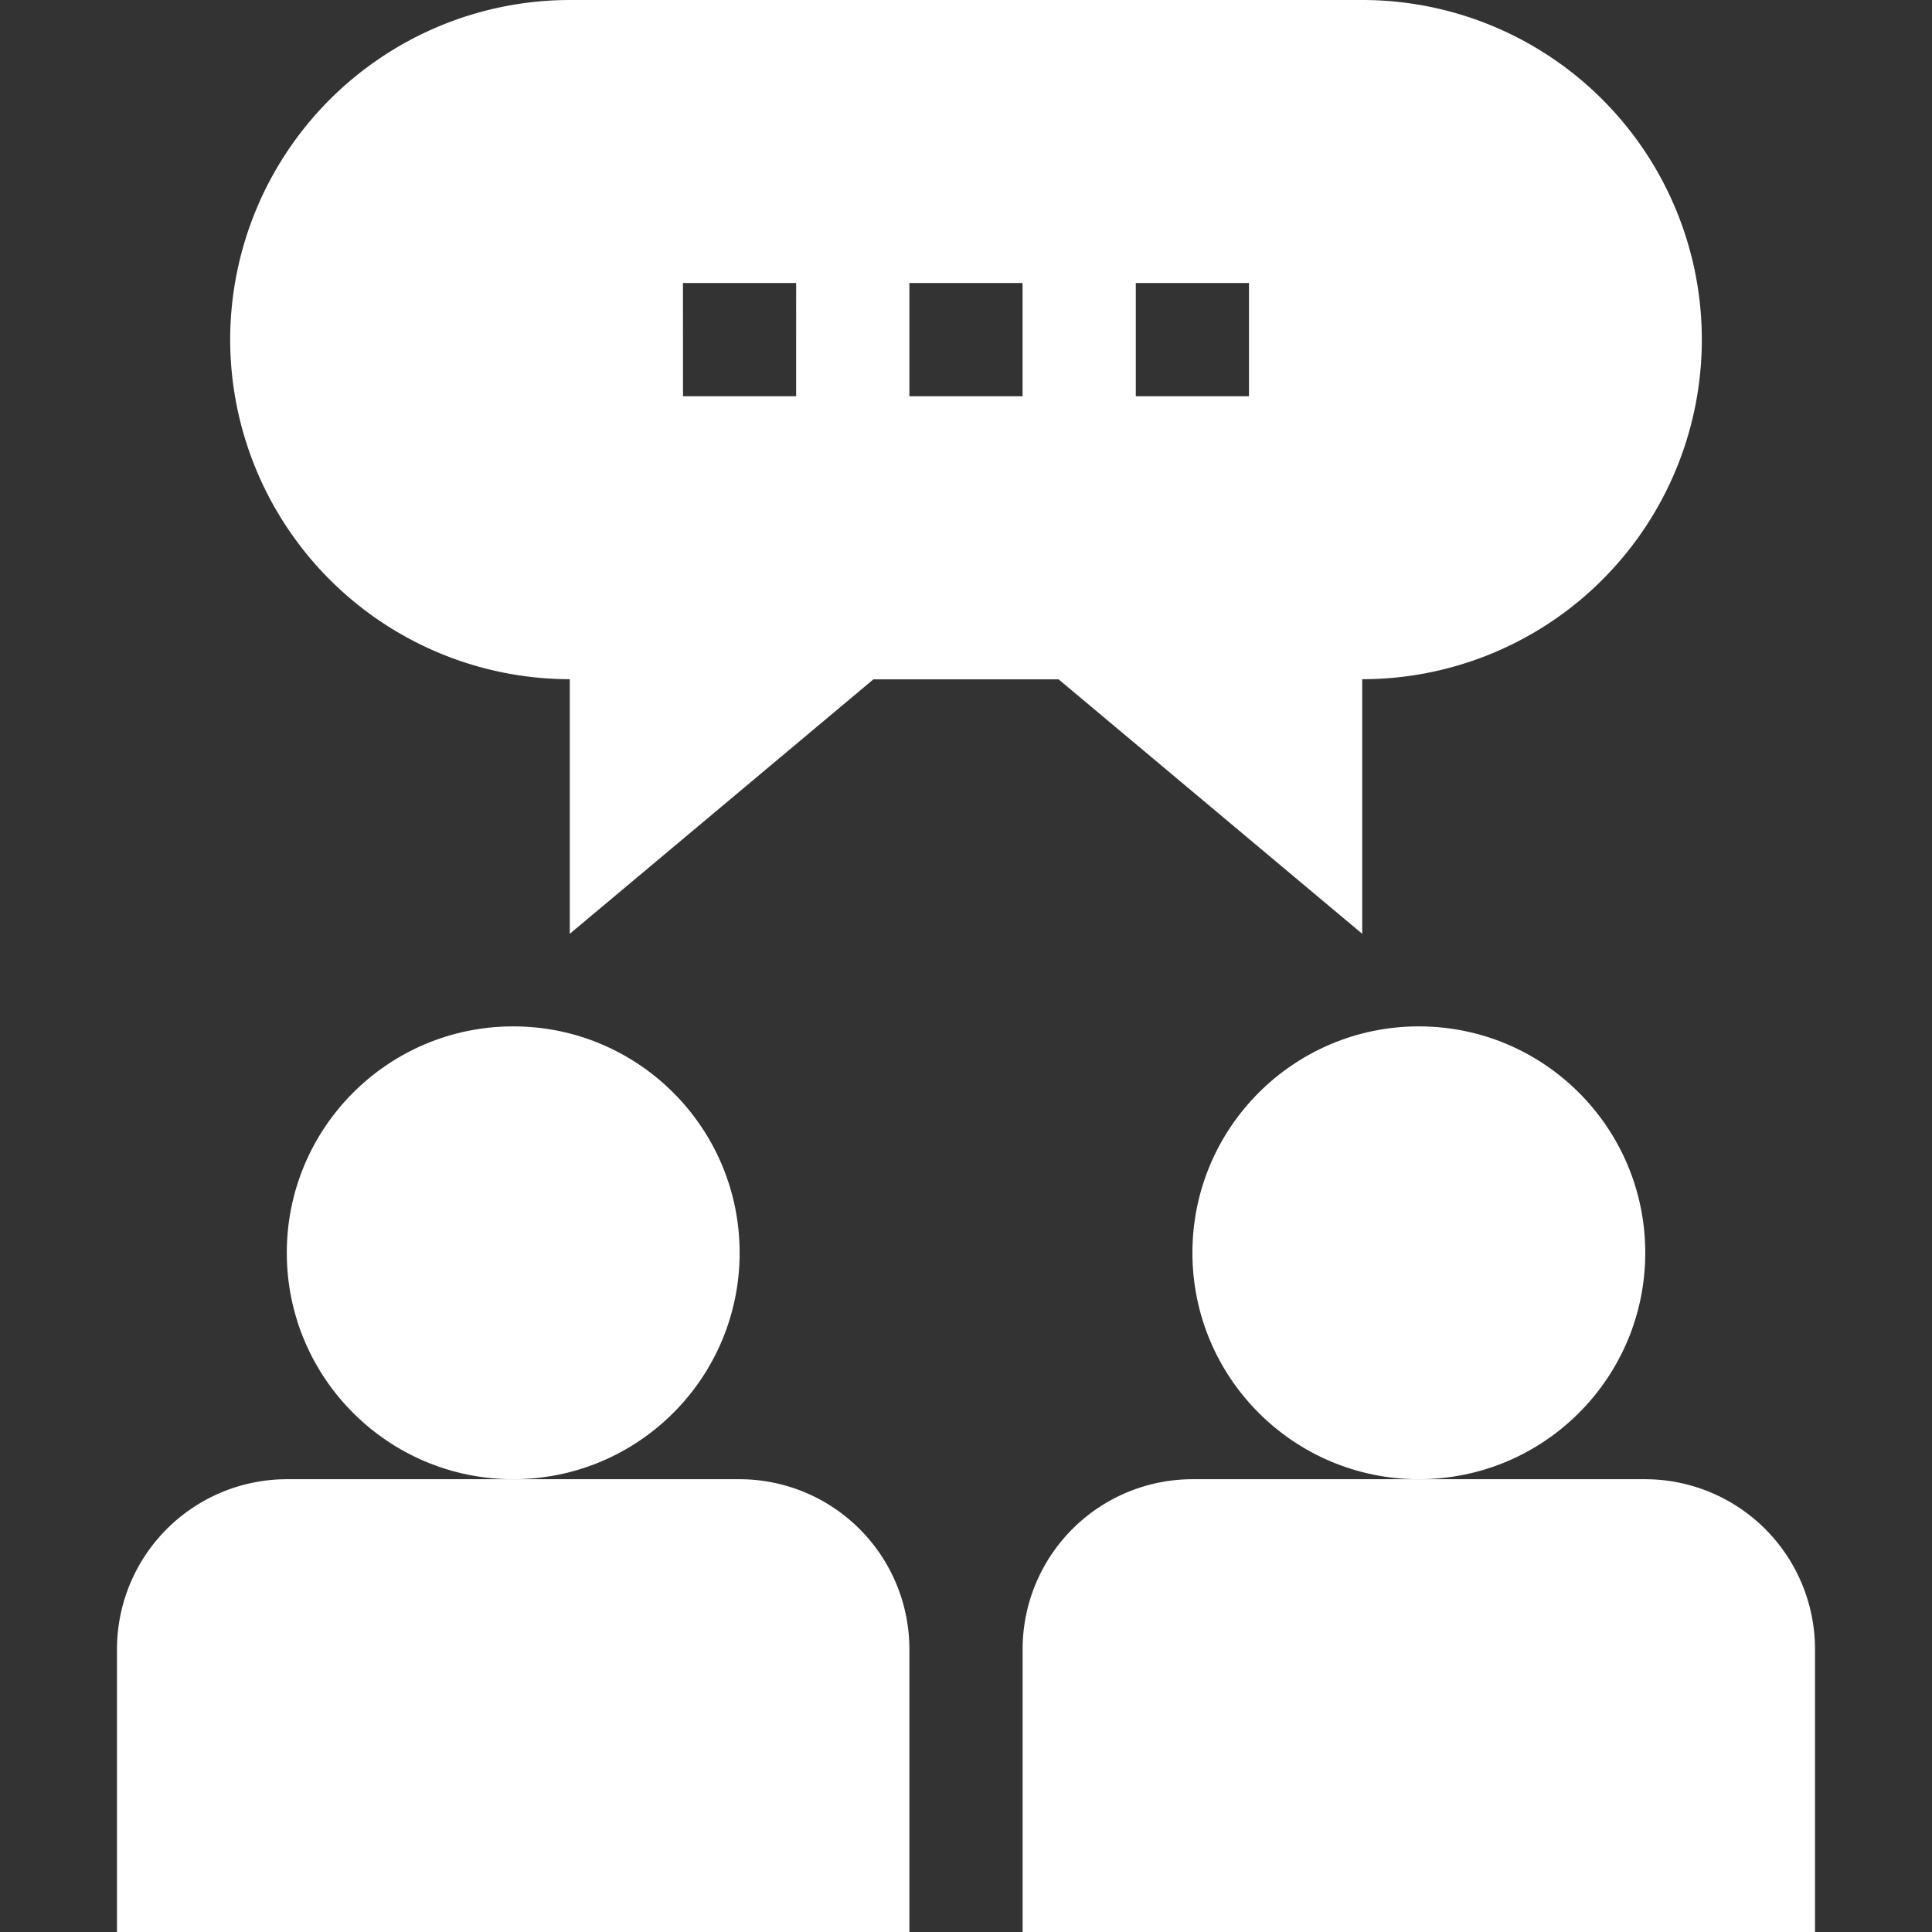 <svg xmlns="http://www.w3.org/2000/svg" xmlns:xlink="http://www.w3.org/1999/xlink" width="36" height="36" viewBox="0 0 36 36">
  <rect x="0" y="0" width="36" height="36" fill="#333333" stroke="none"/>
  <defs>
    <clipPath id="clip-path">
      <rect id="Rectangle_542" data-name="Rectangle 542" width="36" height="36" transform="translate(172 875.959)" fill="#fff"/>
    </clipPath>
  </defs>
  <g id="Mask_Group_126" data-name="Mask Group 126" transform="translate(-172 -875.959)" clip-path="url(#clip-path)">
    <g id="Group_1524" data-name="Group 1524" transform="translate(172 875.959)">
      <path id="Path_132" data-name="Path 132" d="M2.18,30.727V36H16.945V30.727a3.168,3.168,0,0,0-3.164-3.164H5.344A3.168,3.168,0,0,0,2.18,30.727Z" fill="#fff"/>
      <circle id="Ellipse_1" data-name="Ellipse 1" cx="4.219" cy="4.219" r="4.219" transform="translate(5.344 19.125)" fill="#fff"/>
      <path id="Path_133" data-name="Path 133" d="M19.055,30.727V36H33.82V30.727a3.168,3.168,0,0,0-3.164-3.164H22.219a3.168,3.168,0,0,0-3.164,3.164Z" fill="#fff"/>
      <circle id="Ellipse_2" data-name="Ellipse 2" cx="4.219" cy="4.219" r="4.219" transform="translate(22.219 19.125)" fill="#fff"/>
      <path id="Path_134" data-name="Path 134" d="M4.289,6.328a6.335,6.335,0,0,0,6.328,6.328V17.4l5.657-4.741h3.452L25.383,17.4V12.656A6.328,6.328,0,0,0,25.383,0H10.617A6.335,6.335,0,0,0,4.289,6.328ZM21.164,5.273h2.109V7.383H21.164Zm-4.219,0h2.109V7.383H16.945Zm-4.219,0h2.109V7.383H12.727Z" fill="#fff"/>
    </g>
  </g>
</svg>
